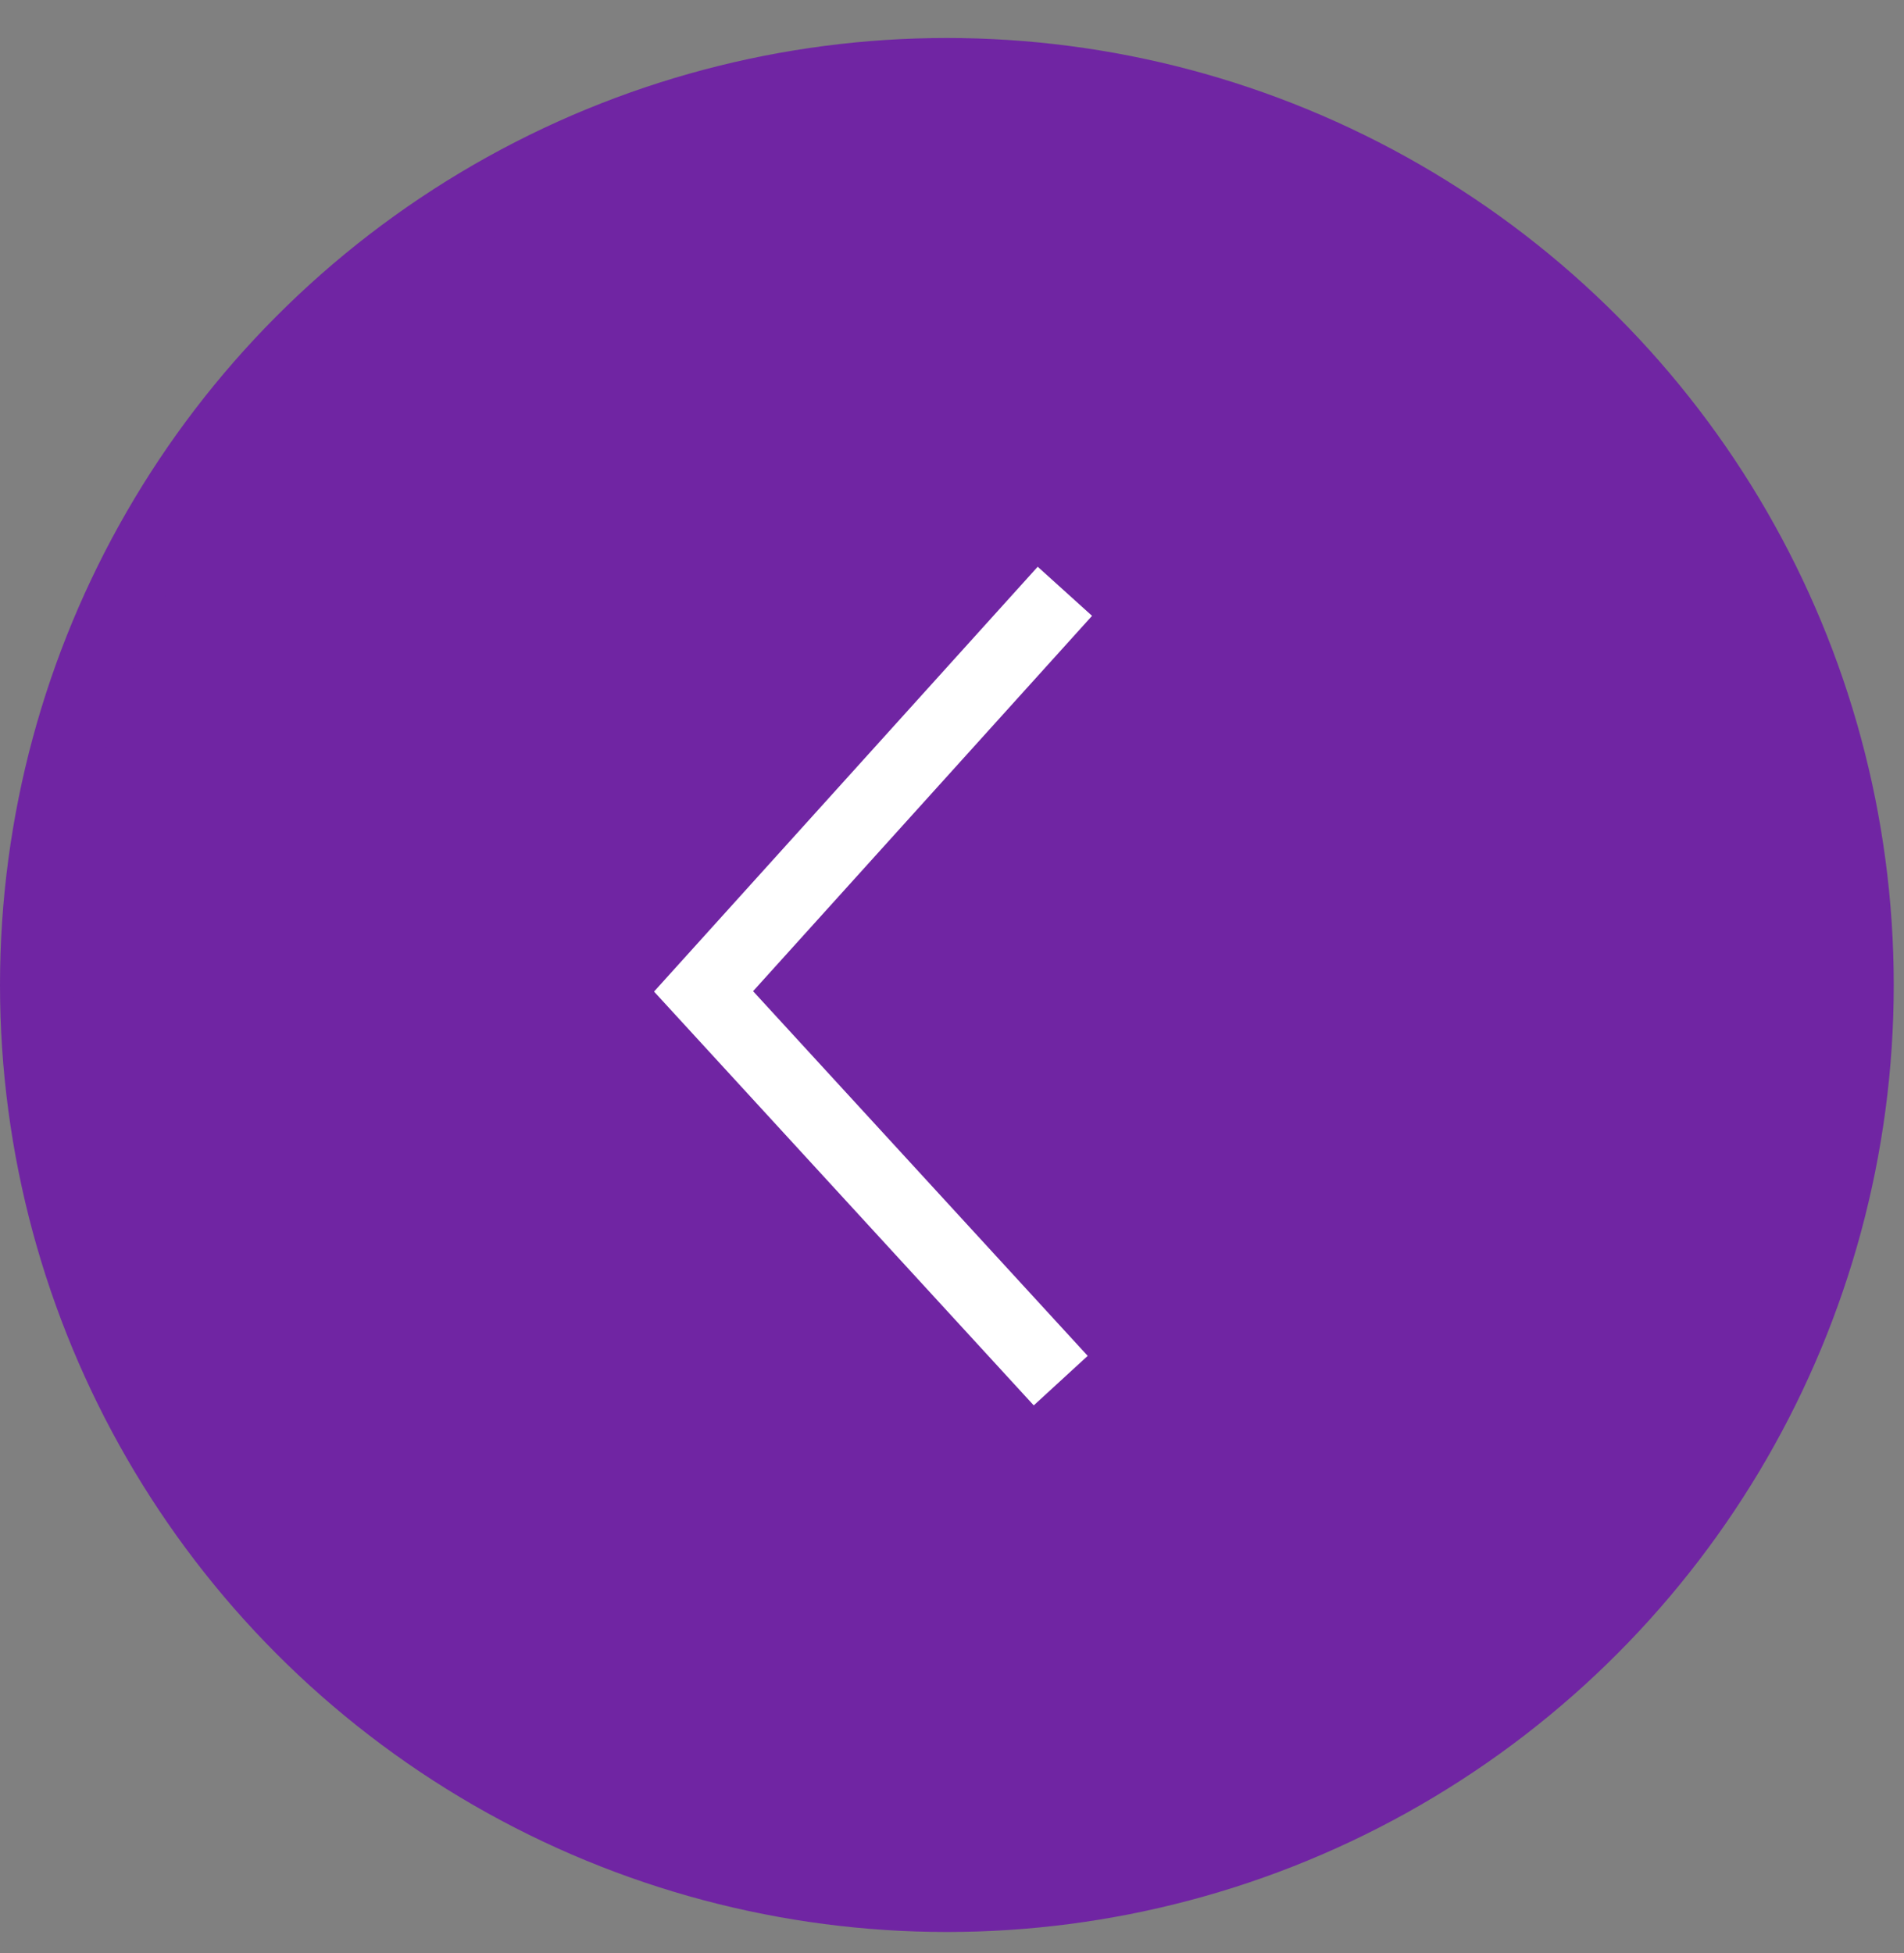 <svg width="39" height="40" viewBox="0 0 39 40" fill="none" xmlns="http://www.w3.org/2000/svg">
<rect x="0" y="0" width="39" height="40" fill="#808080" stroke="none"/>
<circle cx="19.395" cy="20.173" r="18.645" fill="#7025A3" stroke="#7025A3" stroke-width="1.5"/>
<path d="M21.727 28.276L14.411 20.304L21.812 12.11" stroke="white" stroke-width="1.5"/>
</svg>
